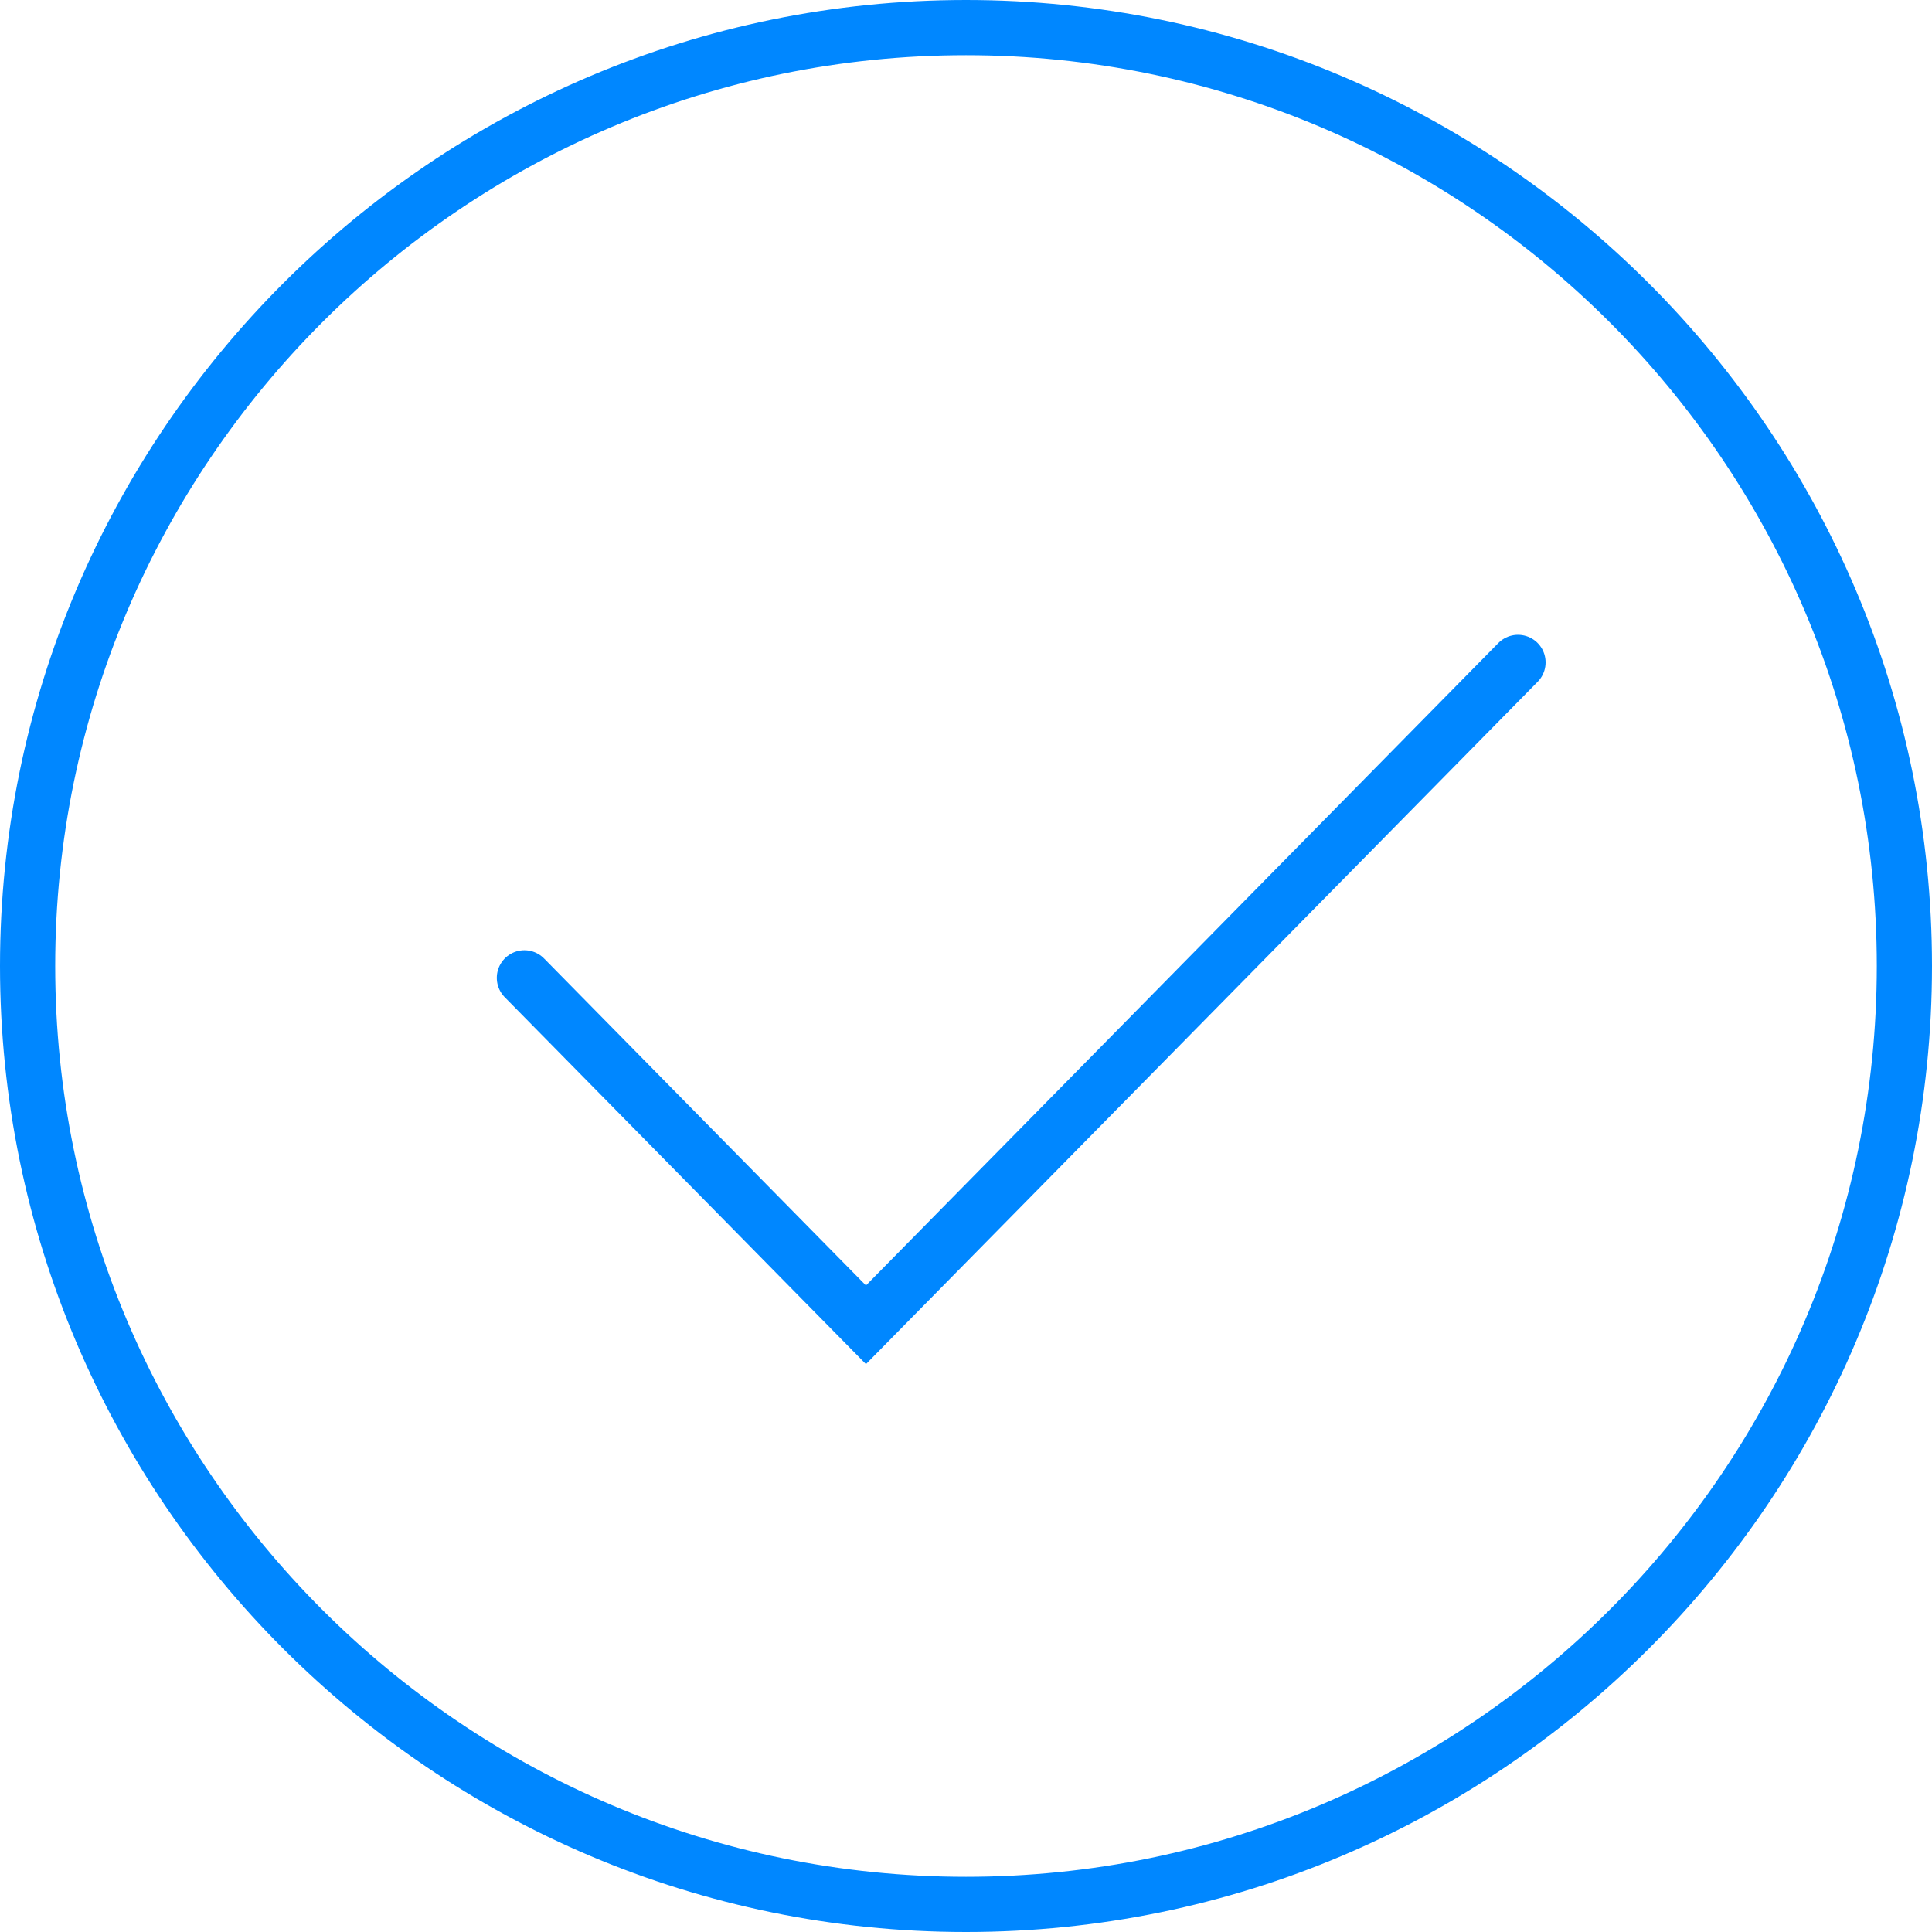 <?xml version="1.0" encoding="UTF-8"?> <svg xmlns="http://www.w3.org/2000/svg" width="70" height="70" viewBox="0 0 70 70" fill="none"> <path d="M1 35C1 16.253 16.253 1 35 1C53.748 1 69 16.253 69 35C69 53.748 53.748 69 35 69C16.253 69 1 53.748 1 35Z" stroke="#0087FF" stroke-width="2"></path> <path d="M19 35.429L31.375 48L55 24" stroke="#0087FF" stroke-width="2" stroke-linecap="round"></path> </svg> 